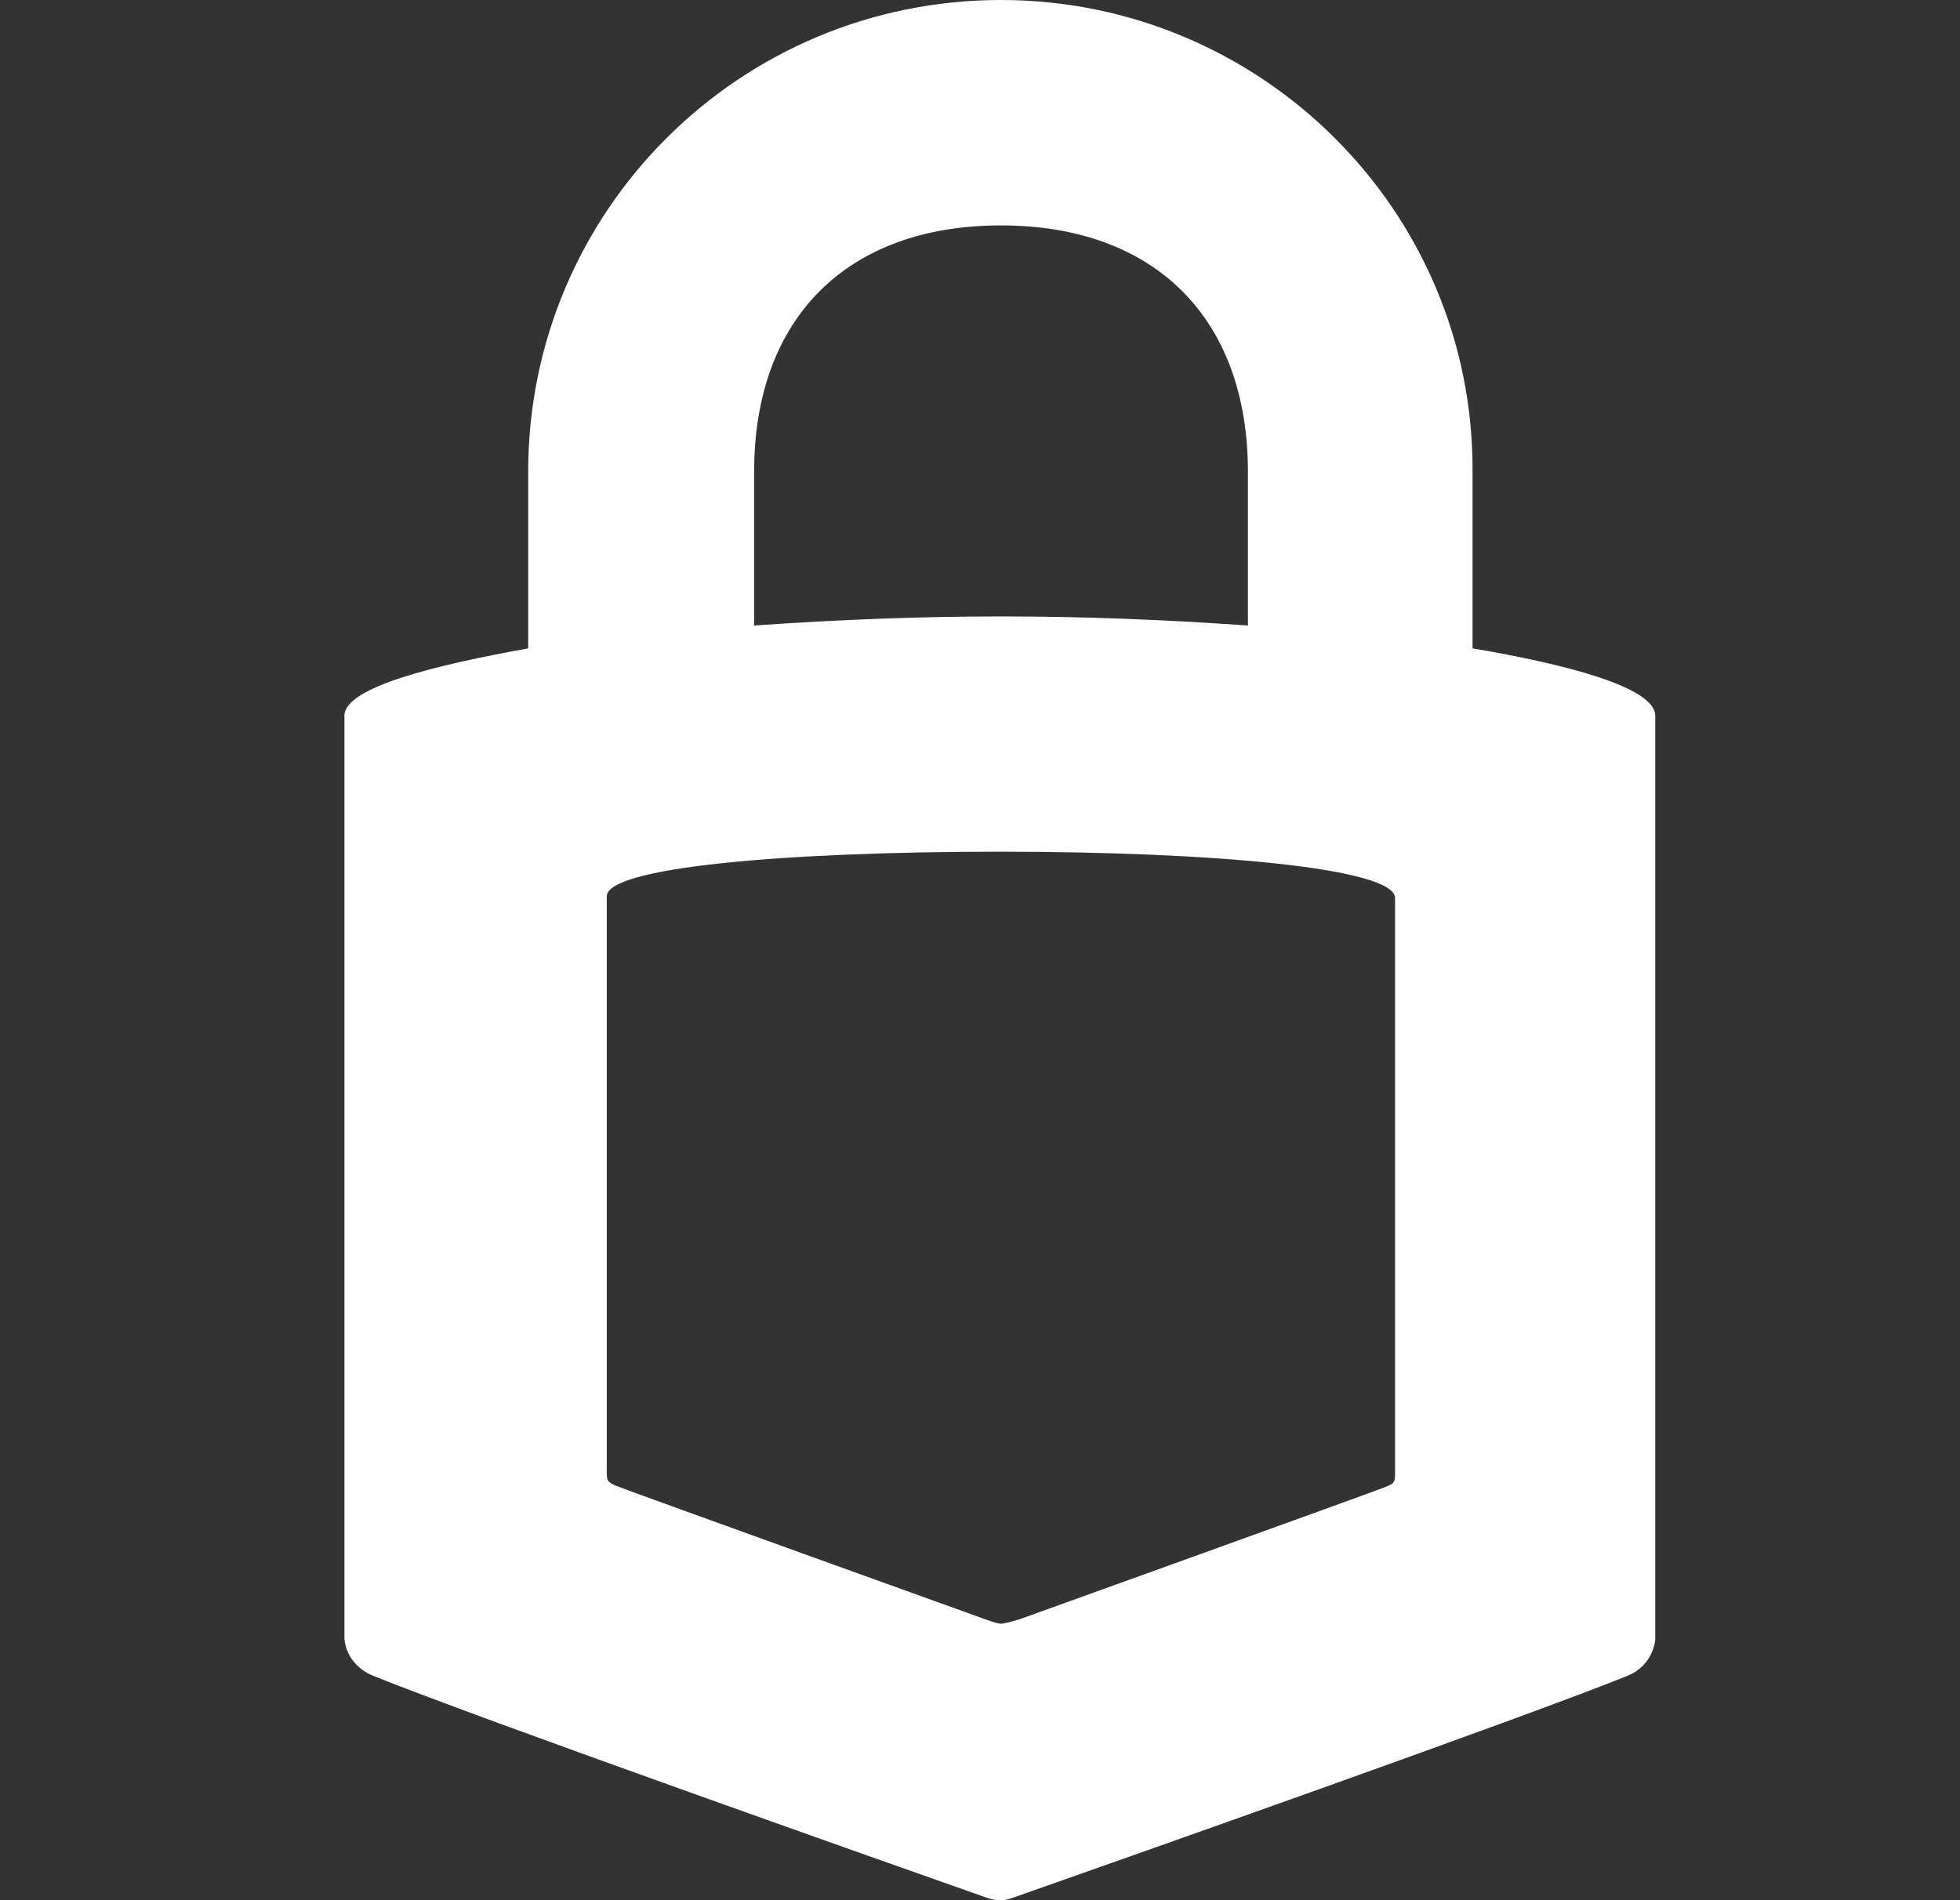 <?xml version="1.0" encoding="UTF-8"?>
<svg xmlns="http://www.w3.org/2000/svg" width="33" height="32" viewBox="0 0 33 32" fill="none">
  <rect x="0" y="0" width="33" height="32" fill="#333333" stroke="none"/>
  <path d="M16.852 0C12.453 0 8.893 3.553 8.893 7.942V10.919C7.348 11.198 5.799 11.57 5.799 12.053V27.588C5.799 27.588 5.799 28.018 6.283 28.221C8.036 28.93 14.934 31.367 16.519 31.925C16.723 32 16.781 32 16.834 32C16.91 32 16.945 32 17.149 31.925C18.734 31.367 25.65 28.93 27.403 28.221C27.851 28.035 27.869 27.606 27.869 27.606V12.053C27.869 11.57 26.342 11.181 24.793 10.919V7.942C24.815 3.553 21.233 0 16.852 0ZM16.852 3.796C19.444 3.796 21.011 5.36 21.011 7.947V10.534C18.104 10.33 15.622 10.33 12.697 10.534V7.947C12.697 5.355 14.264 3.796 16.852 3.796ZM16.834 14.343C20.452 14.343 23.488 14.622 23.488 15.123V24.815C23.488 24.966 23.47 24.983 23.337 25.037C23.208 25.094 17.167 27.269 17.167 27.269C17.167 27.269 16.923 27.344 16.852 27.344C16.776 27.344 16.537 27.251 16.537 27.251C16.537 27.251 10.495 25.076 10.367 25.019C10.238 24.961 10.216 24.944 10.216 24.797V15.105C10.18 14.605 13.216 14.343 16.834 14.343Z" fill="white"></path>
</svg>
